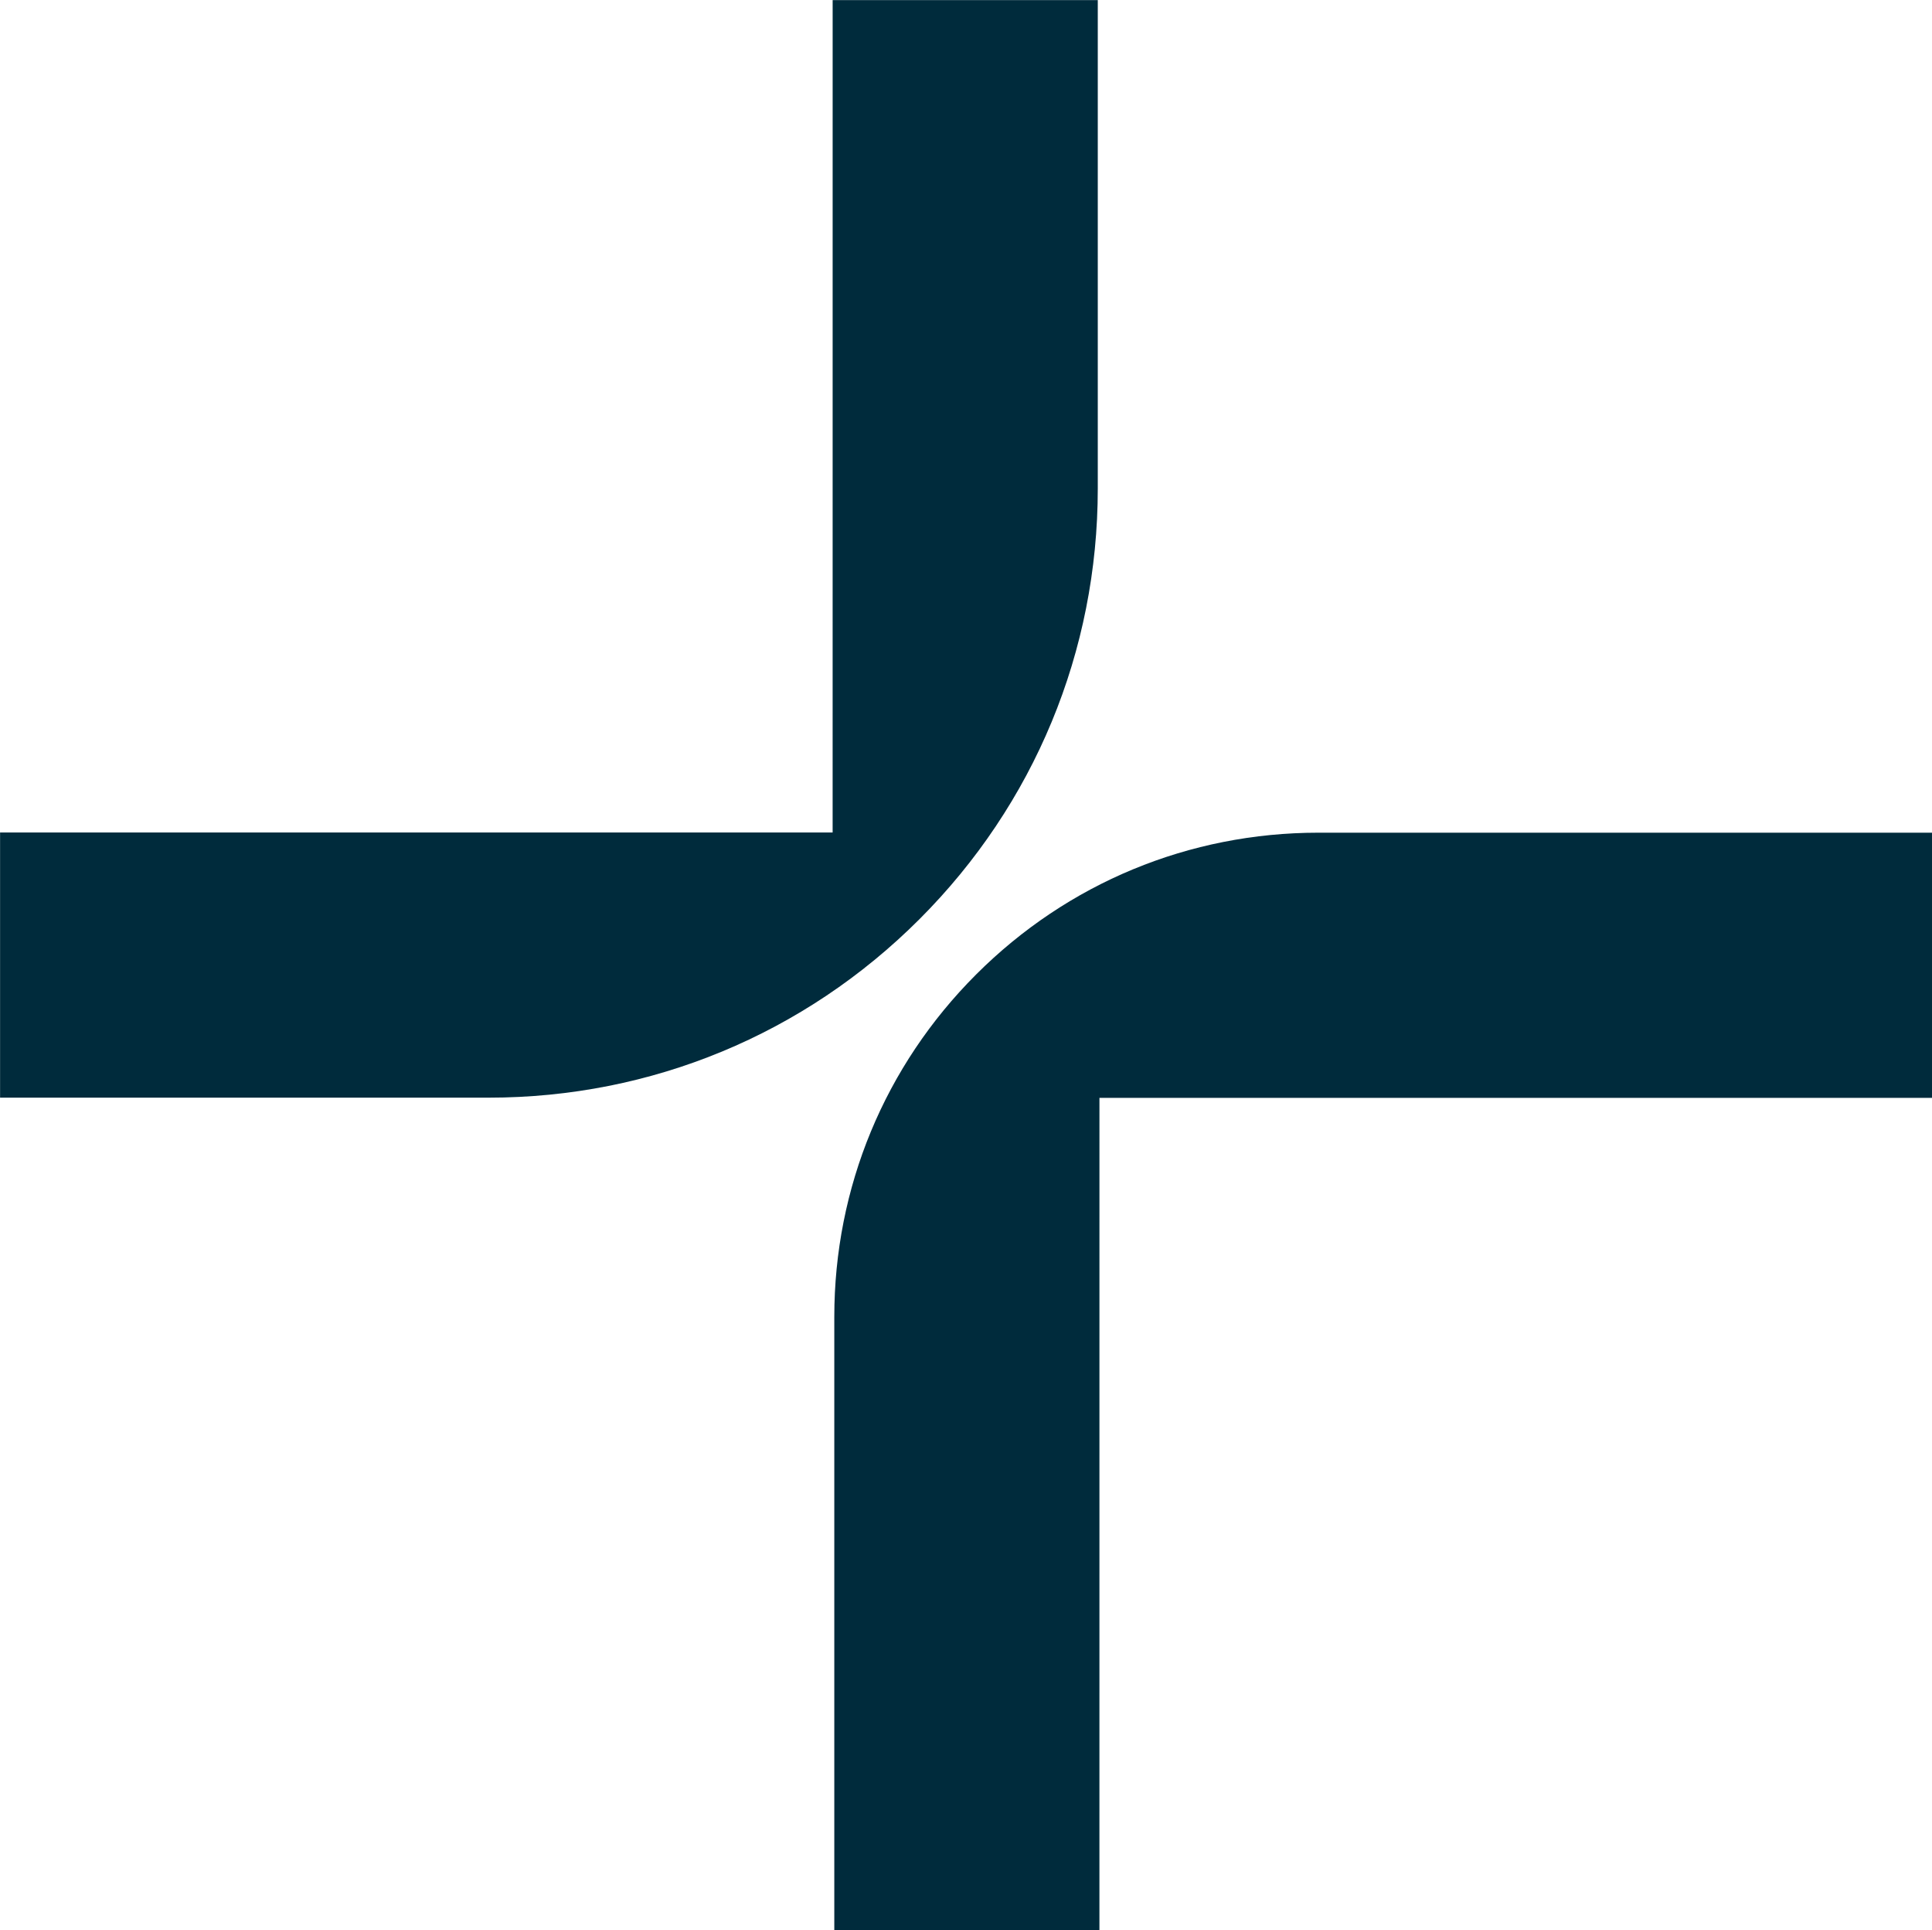 <?xml version="1.0" encoding="UTF-8" standalone="no"?><svg xmlns="http://www.w3.org/2000/svg" xmlns:xlink="http://www.w3.org/1999/xlink" fill="#000000" height="933.7" preserveAspectRatio="xMidYMid meet" version="1" viewBox="88.7 78.2 934.7 933.7" width="934.7" zoomAndPan="magnify"><g id="change1_1"><path d="m619.804,314.51V78.241h-128.268l-.01,402.646H88.735v128.268l236.406.005h.008c78.7,0,152.697-30.649,208.349-86.298,55.655-55.652,86.306-129.646,86.306-208.352Z" fill="#002b3c"/></g><g id="change1_2"><path d="m726.557,480.987h-.007c-62.56,0-121.379,24.363-165.614,68.6-44.239,44.238-68.603,103.057-68.603,165.62v296.7h128.268l.01-402.646h402.791v-128.268l-296.845-.007Z" fill="#002b3c"/></g></svg>